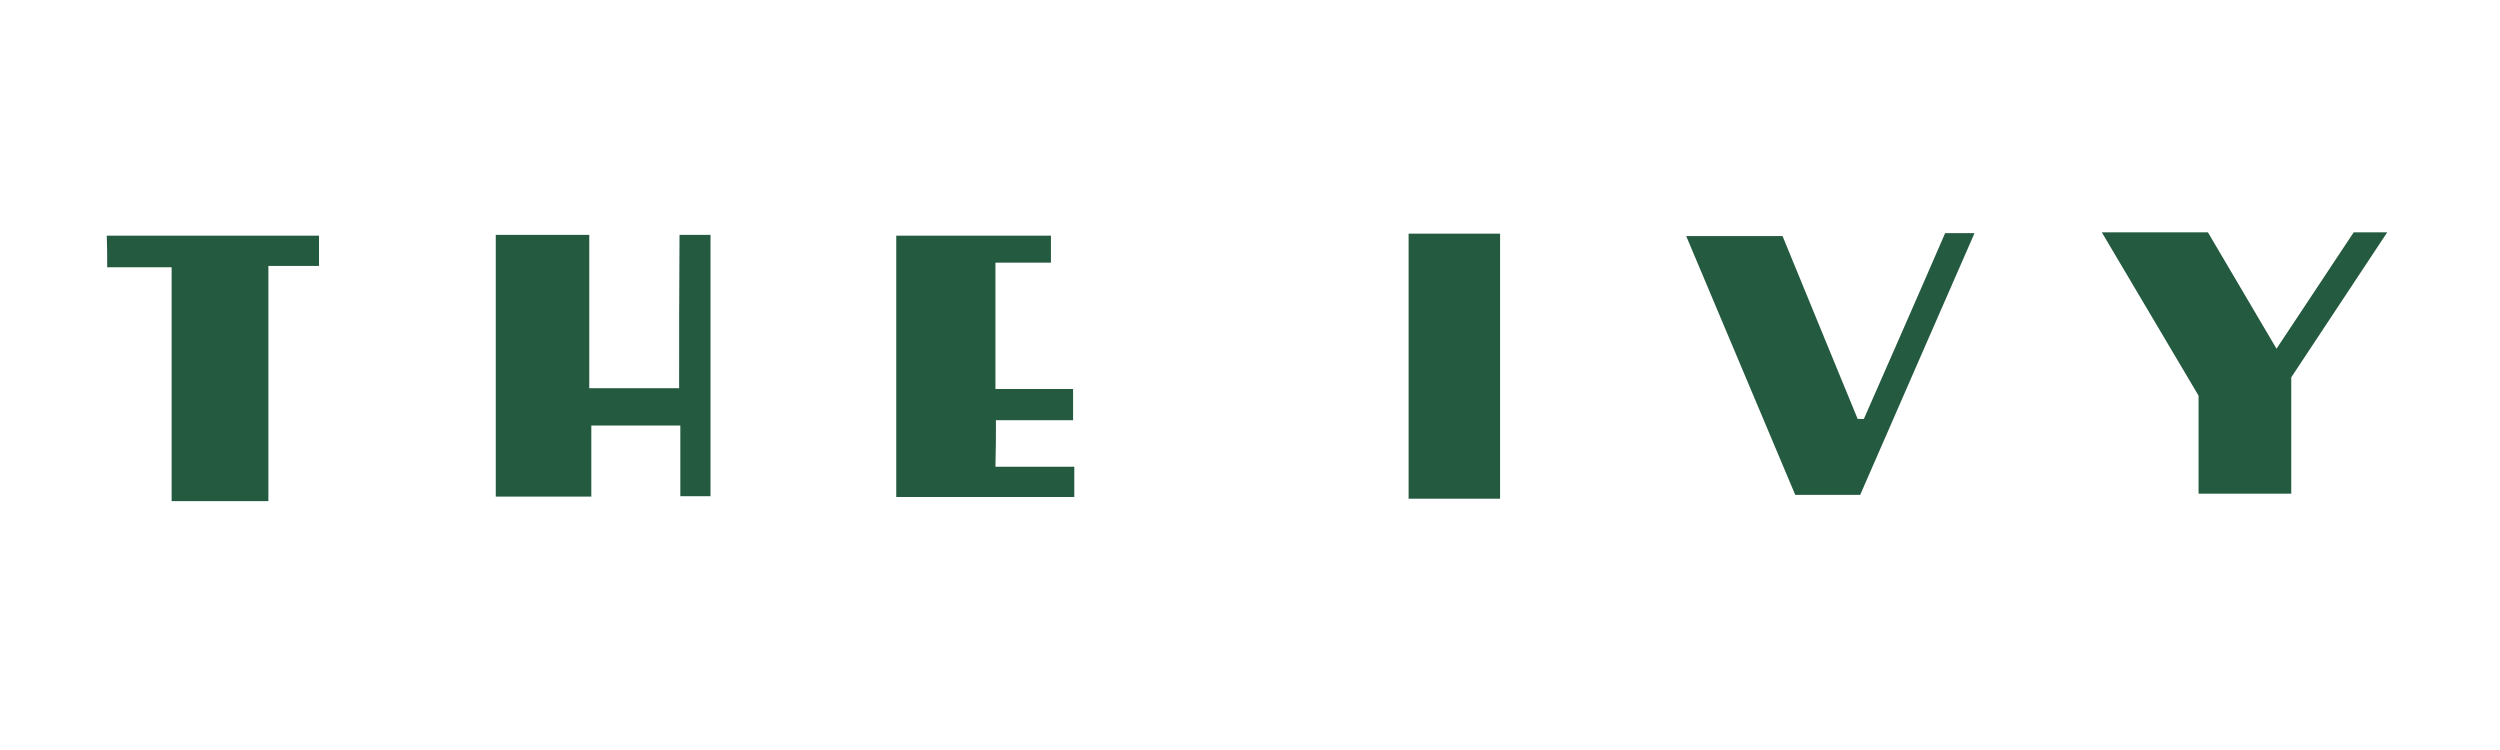 <svg version="1.0" preserveAspectRatio="xMidYMid meet" height="48" viewBox="0 0 120 36" zoomAndPan="magnify" width="160" xmlns:xlink="http://www.w3.org/1999/xlink" xmlns="http://www.w3.org/2000/svg"><defs><clipPath id="849f2d2372"><path clip-rule="nonzero" d="M 23 11.039 L 35 11.039 L 35 24 L 23 24 Z M 23 11.039"></path></clipPath><clipPath id="d111a5219e"><path clip-rule="nonzero" d="M 43 11.039 L 52 11.039 L 52 24 L 43 24 Z M 43 11.039"></path></clipPath><clipPath id="f6d54fc5d2"><path clip-rule="nonzero" d="M 80 11.039 L 95 11.039 L 95 24 L 80 24 Z M 80 11.039"></path></clipPath><clipPath id="1177bfa1c6"><path clip-rule="nonzero" d="M 5.125 11.039 L 16 11.039 L 16 24.172 L 5.125 24.172 Z M 5.125 11.039"></path></clipPath><clipPath id="e5bc5446a9"><path clip-rule="nonzero" d="M 67 11.039 L 73 11.039 L 73 24 L 67 24 Z M 67 11.039"></path></clipPath><clipPath id="9f32e114c8"><path clip-rule="nonzero" d="M 100 11.039 L 114.582 11.039 L 114.582 24 L 100 24 Z M 100 11.039"></path></clipPath></defs><g clip-path="url(#849f2d2372)"><path fill-rule="nonzero" fill-opacity="1" d="M 32.598 18.633 L 28.285 18.633 L 28.285 11.273 L 23.797 11.273 L 23.797 23.836 L 28.383 23.836 L 28.383 20.426 L 32.656 20.426 L 32.656 23.816 L 34.105 23.816 L 34.105 11.273 L 32.617 11.273 C 32.598 13.785 32.598 16.18 32.598 18.633 Z M 32.598 18.633" fill="#245a40"></path></g><g clip-path="url(#d111a5219e)"><path fill-rule="nonzero" fill-opacity="1" d="M 47.805 20.168 L 51.508 20.168 L 51.508 18.672 L 47.781 18.672 L 47.781 12.609 L 50.445 12.609 L 50.445 11.312 L 43.02 11.312 L 43.02 23.855 L 51.566 23.855 L 51.566 22.402 L 47.781 22.402 C 47.805 21.602 47.805 20.945 47.805 20.168 Z M 47.805 20.168" fill="#245a40"></path></g><g clip-path="url(#f6d54fc5d2)"><path fill-rule="nonzero" fill-opacity="1" d="M 89.465 20.109 L 89.168 20.109 C 89.168 20.109 86.738 14.207 85.562 11.332 L 80.938 11.332 C 82.723 15.559 84.445 19.668 86.172 23.754 L 89.289 23.754 C 91.094 19.605 92.914 15.461 94.777 11.191 L 93.367 11.191 C 92.09 14.145 89.465 20.109 89.465 20.109 Z M 89.465 20.109" fill="#245a40"></path></g><g clip-path="url(#1177bfa1c6)"><path fill-rule="nonzero" fill-opacity="1" d="M 5.145 12.828 L 8.238 12.828 L 8.238 24.055 L 12.883 24.055 L 12.883 12.766 L 15.312 12.766 L 15.312 11.312 L 5.125 11.312 C 5.145 11.832 5.145 12.27 5.145 12.828 Z M 5.145 12.828" fill="#245a40"></path></g><g clip-path="url(#e5bc5446a9)"><path fill-rule="nonzero" fill-opacity="1" d="M 67.613 23.938 L 72.004 23.938 L 72.004 11.215 L 67.613 11.215 Z M 67.613 23.938" fill="#245a40"></path></g><g clip-path="url(#9f32e114c8)"><path fill-rule="nonzero" fill-opacity="1" d="M 112.977 11.152 L 109.273 16.738 L 105.98 11.152 L 100.887 11.152 L 105.531 18.992 L 105.531 23.695 L 109.98 23.695 L 109.98 18.113 L 114.586 11.152 Z M 112.977 11.152" fill="#245a40"></path></g></svg>